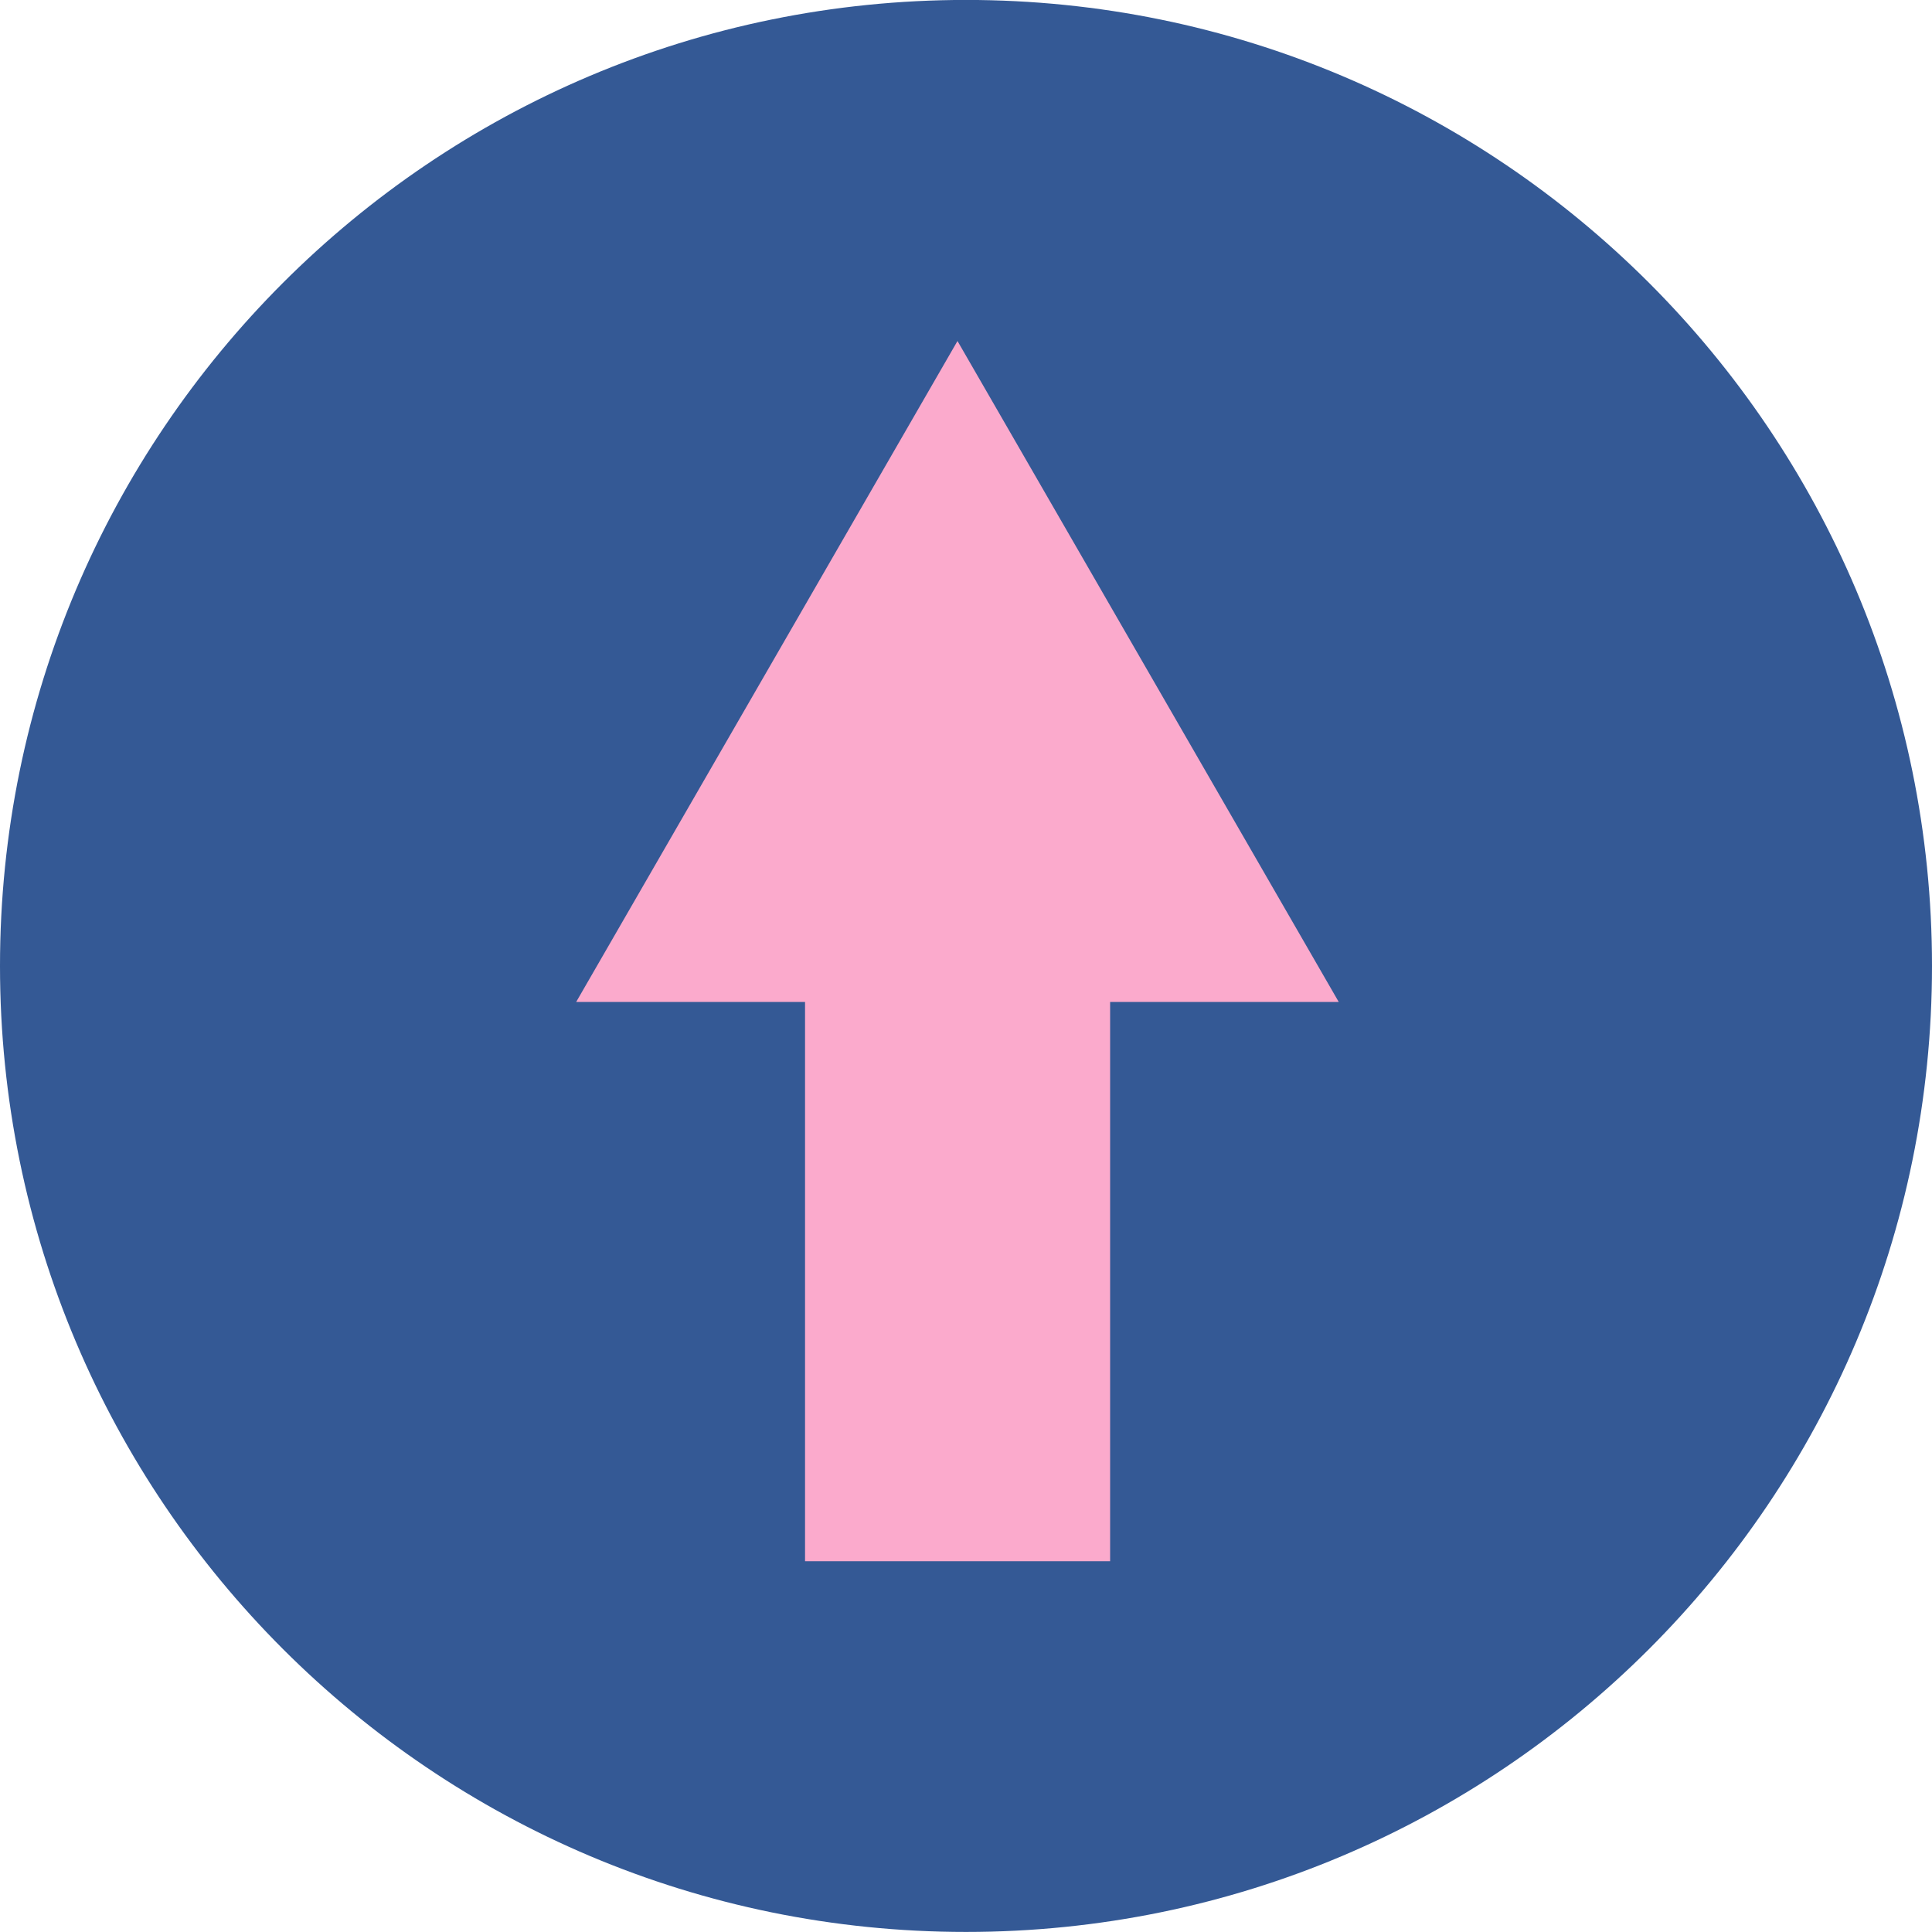 <svg width="32" height="32" viewBox="0 0 32 32" fill="none" xmlns="http://www.w3.org/2000/svg">
<path d="M16 31.999C24.837 31.999 32 24.836 32 15.999C32 7.163 24.837 -0.001 16 -0.001C7.163 -0.001 0 7.163 0 15.999C0 24.836 7.163 31.999 16 31.999Z" fill="#345995"/>
<path d="M18.387 14.112H13.334V25.859H18.387V14.112Z" fill="#FBAACC"/>
<path d="M15.859 5.648L9.543 16.596H22.174L15.859 5.648Z" fill="#FBAACC"/>
</svg>
